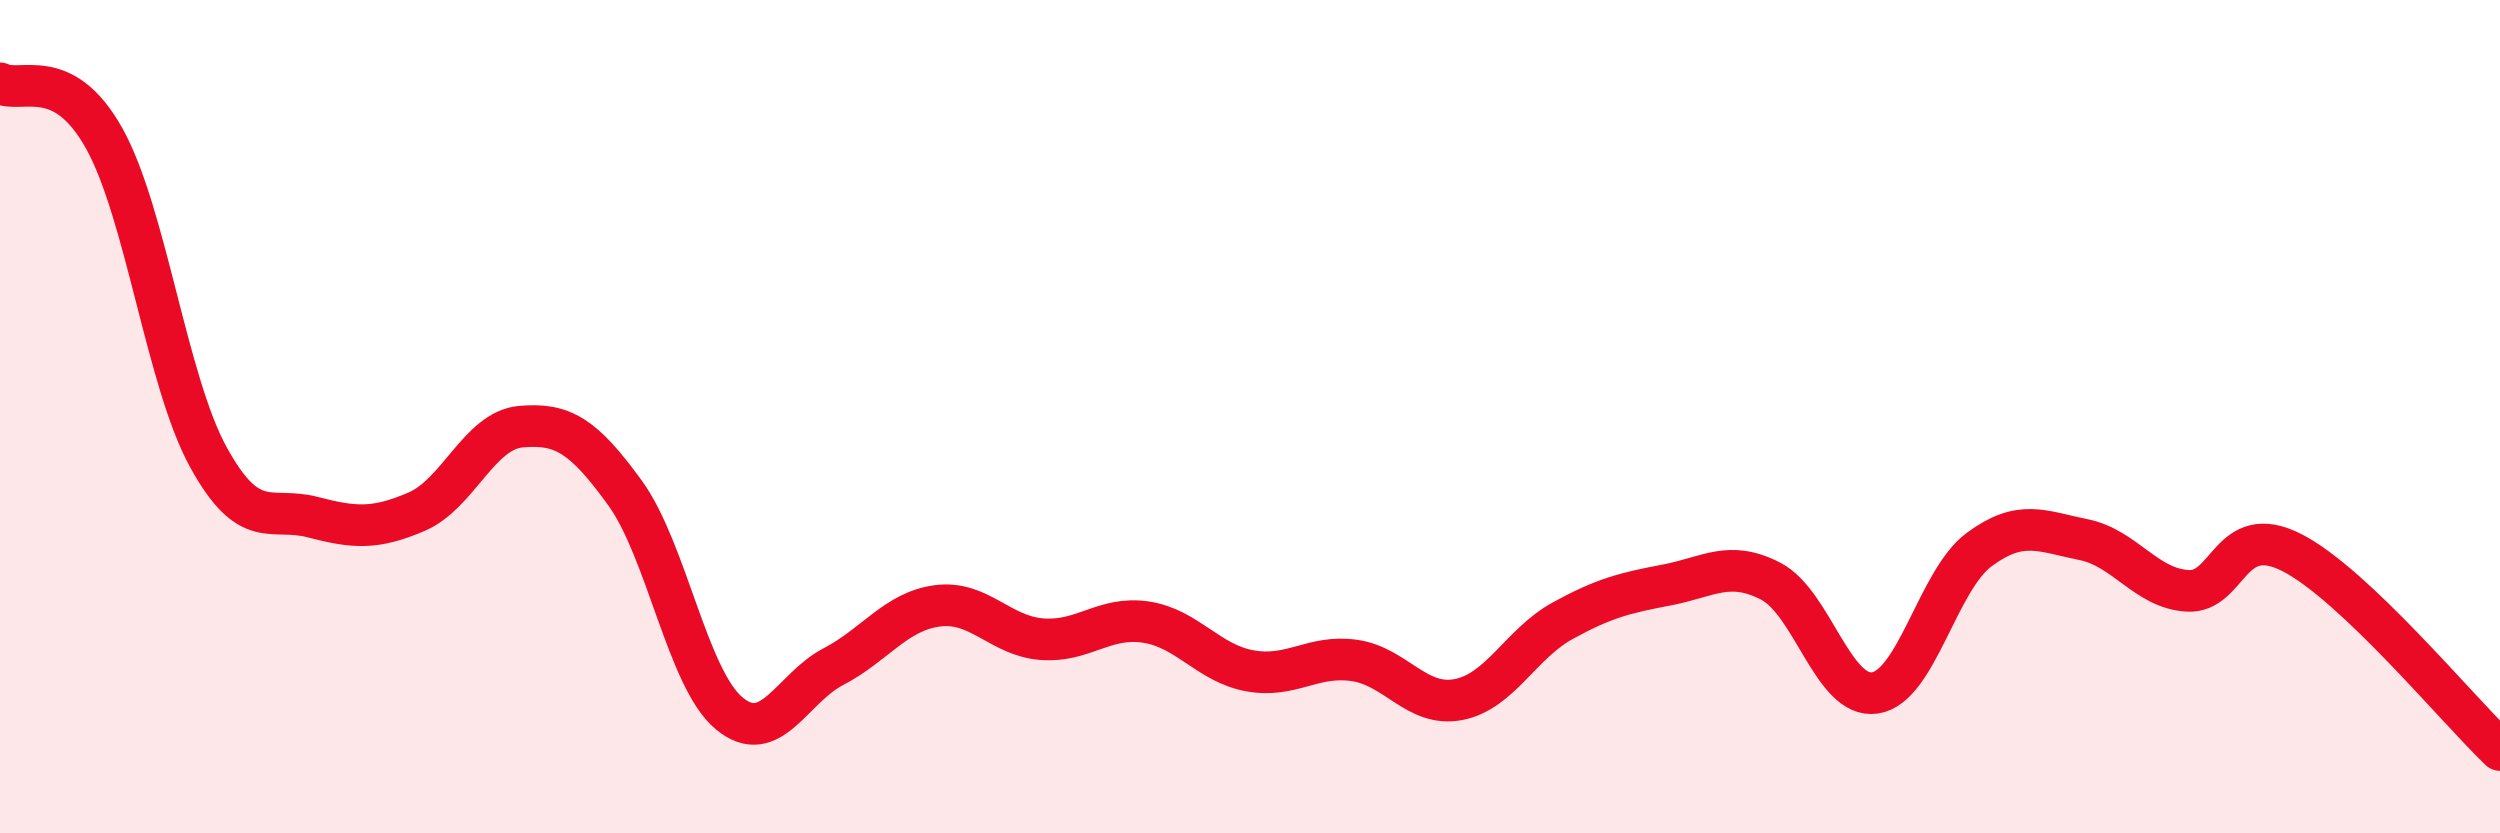 
    <svg width="60" height="20" viewBox="0 0 60 20" xmlns="http://www.w3.org/2000/svg">
      <path
        d="M 0,2 C 0.5,2.26 1.5,1.53 2.5,3.32 C 3.5,5.11 4,9.15 5,10.97 C 6,12.79 6.5,12.15 7.5,12.41 C 8.5,12.67 9,12.71 10,12.28 C 11,11.85 11.5,10.33 12.5,10.24 C 13.5,10.15 14,10.45 15,11.83 C 16,13.21 16.5,16.29 17.5,17.12 C 18.5,17.95 19,16.52 20,16 C 21,15.48 21.5,14.67 22.5,14.54 C 23.5,14.41 24,15.26 25,15.34 C 26,15.42 26.5,14.78 27.5,14.93 C 28.5,15.08 29,15.92 30,16.1 C 31,16.28 31.5,15.71 32.5,15.85 C 33.5,15.99 34,16.98 35,16.79 C 36,16.6 36.5,15.45 37.5,14.9 C 38.5,14.35 39,14.23 40,14.04 C 41,13.85 41.5,13.43 42.5,13.95 C 43.5,14.47 44,16.78 45,16.63 C 46,16.48 46.5,13.93 47.5,13.19 C 48.5,12.45 49,12.75 50,12.95 C 51,13.15 51.5,14.12 52.5,14.18 C 53.5,14.24 53.5,12.5 55,13.26 C 56.5,14.02 59,17.05 60,18L60 20L0 20Z"
        fill="#EB0A25"
        opacity="0.1"
        stroke-linecap="round"
        stroke-linejoin="round"
      />
      <path
        d="M 0,2 C 0.5,2.26 1.5,1.53 2.5,3.32 C 3.5,5.11 4,9.15 5,10.97 C 6,12.79 6.5,12.15 7.5,12.41 C 8.5,12.67 9,12.71 10,12.28 C 11,11.85 11.5,10.33 12.5,10.24 C 13.5,10.15 14,10.45 15,11.83 C 16,13.21 16.5,16.29 17.5,17.12 C 18.5,17.95 19,16.52 20,16 C 21,15.48 21.5,14.67 22.5,14.54 C 23.5,14.41 24,15.26 25,15.34 C 26,15.42 26.5,14.78 27.5,14.93 C 28.5,15.08 29,15.92 30,16.1 C 31,16.28 31.5,15.71 32.5,15.85 C 33.5,15.99 34,16.98 35,16.79 C 36,16.6 36.5,15.45 37.5,14.9 C 38.5,14.35 39,14.23 40,14.04 C 41,13.85 41.5,13.43 42.5,13.95 C 43.5,14.47 44,16.78 45,16.63 C 46,16.48 46.5,13.93 47.5,13.19 C 48.5,12.45 49,12.75 50,12.95 C 51,13.15 51.5,14.12 52.5,14.18 C 53.5,14.24 53.5,12.5 55,13.26 C 56.5,14.02 59,17.05 60,18"
        stroke="#EB0A25"
        stroke-width="1"
        fill="none"
        stroke-linecap="round"
        stroke-linejoin="round"
      />
    </svg>
  